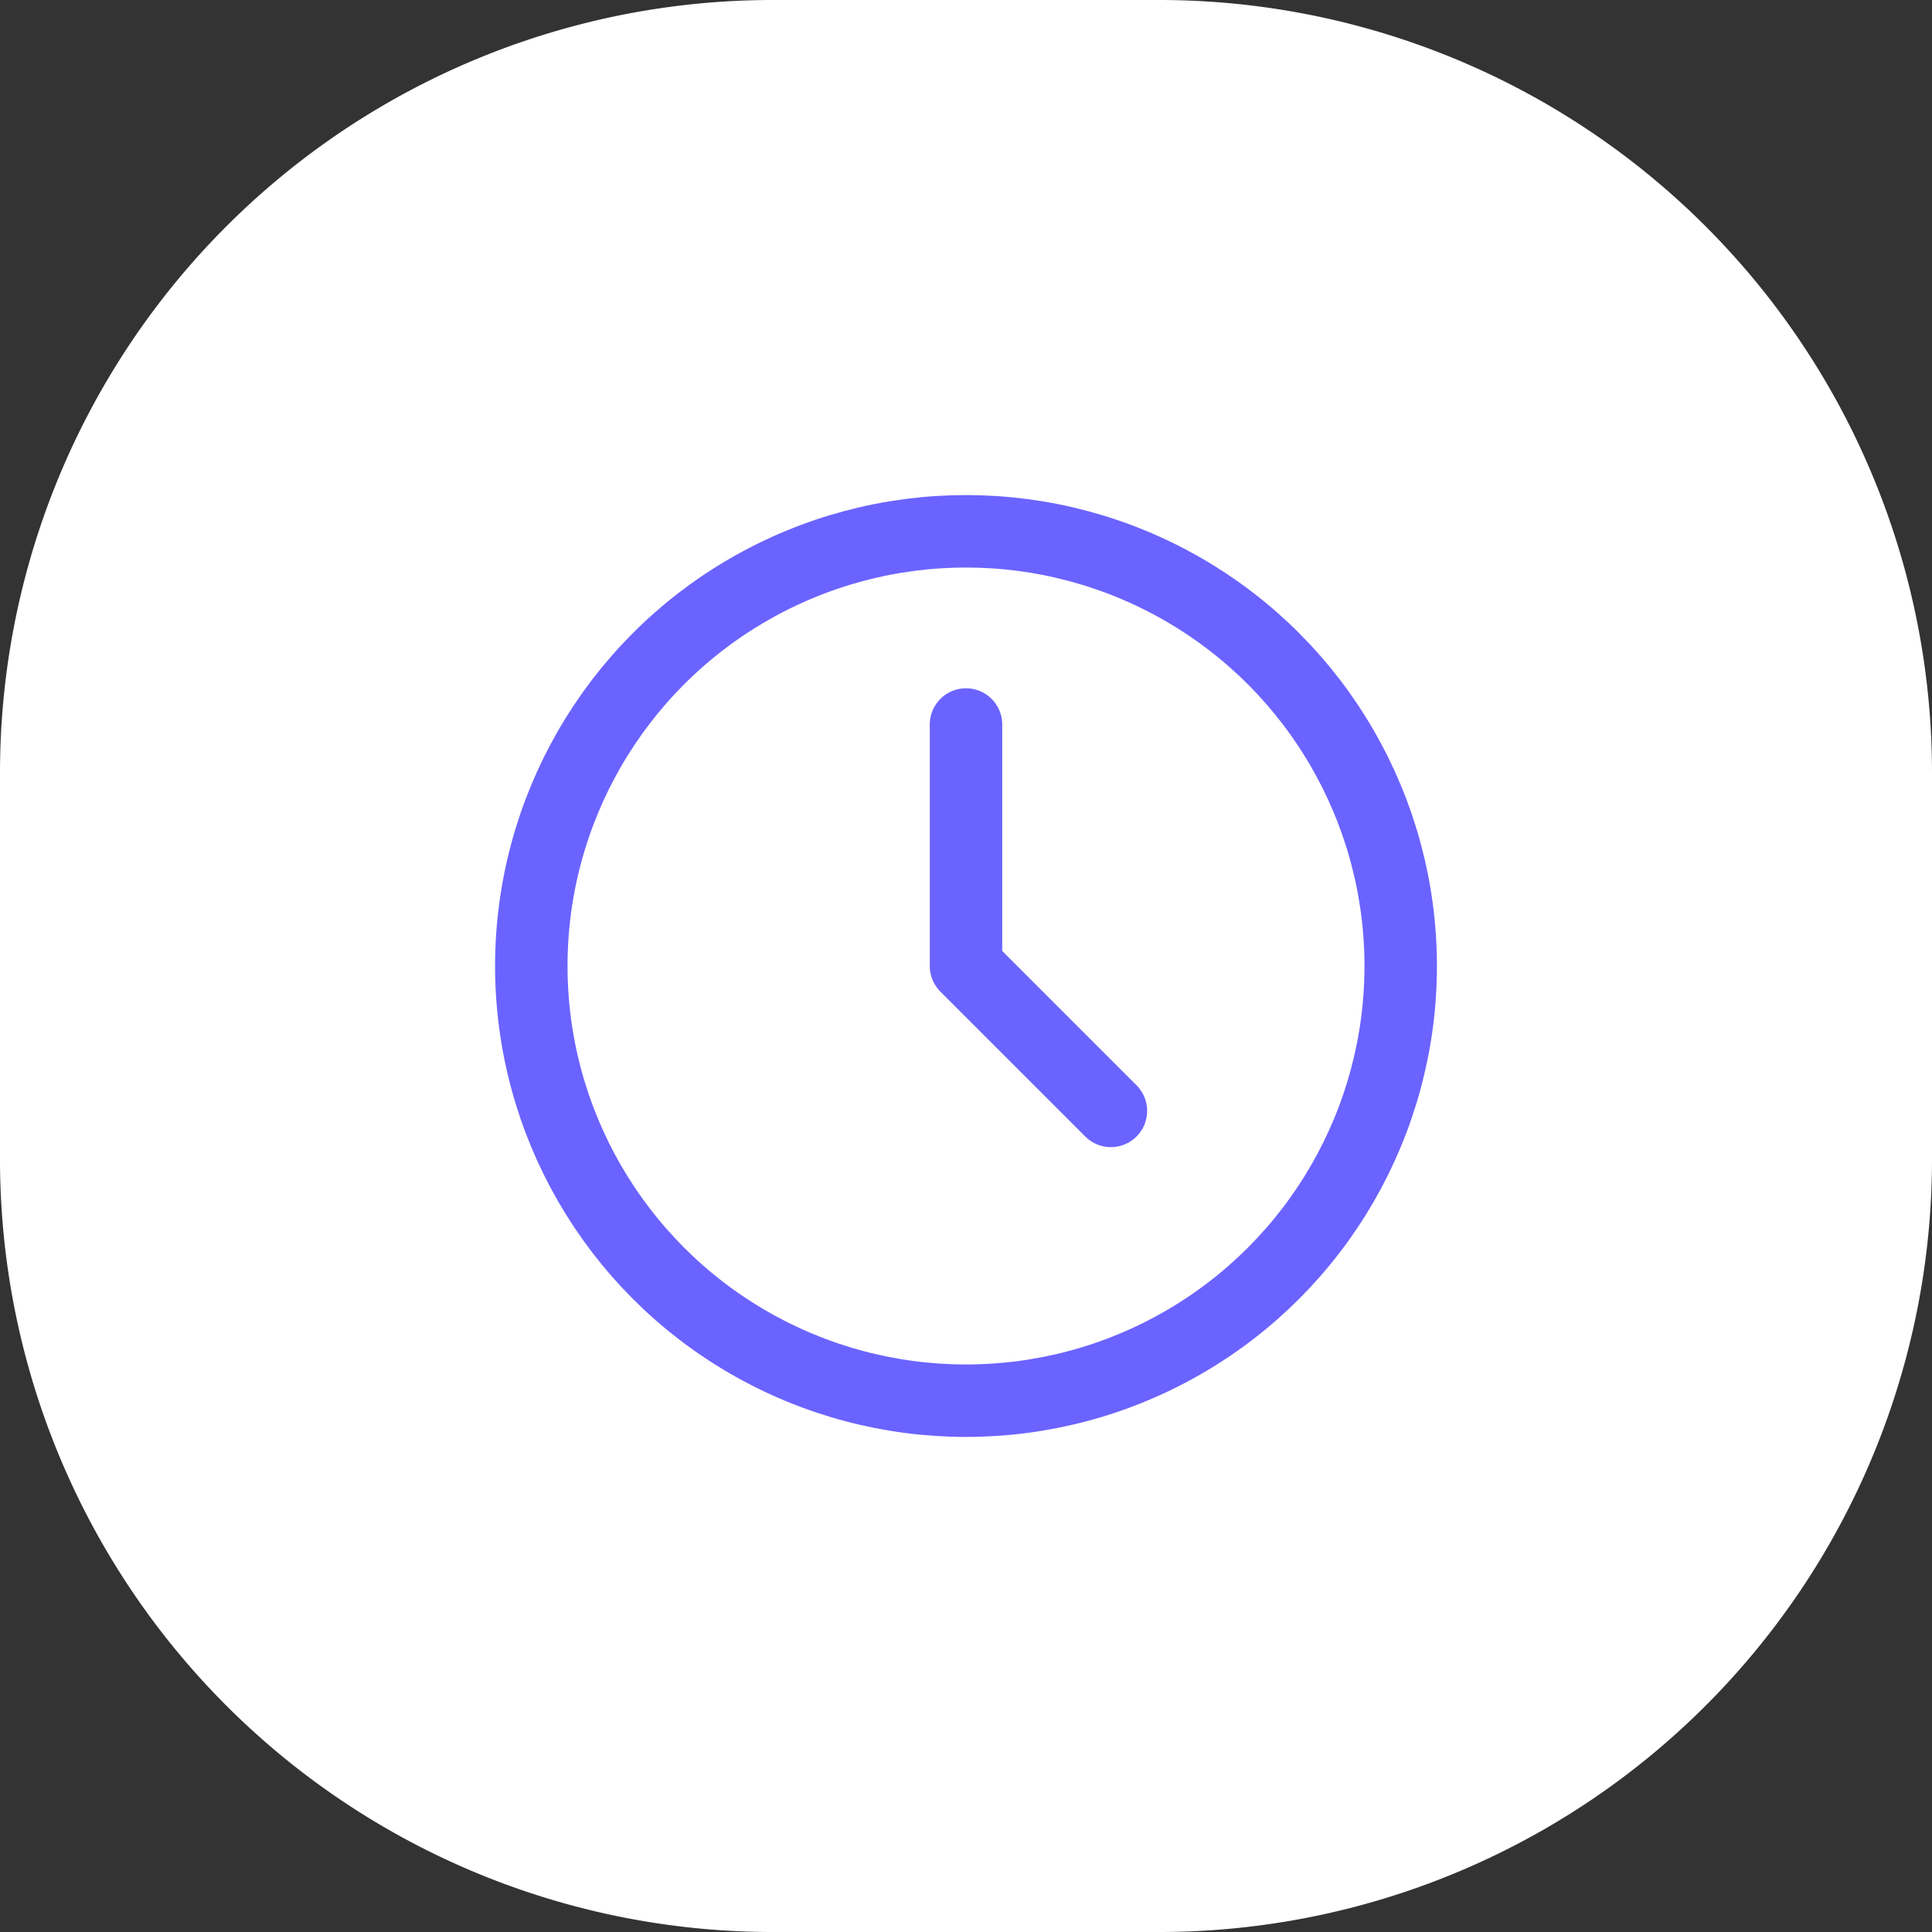 <svg xmlns="http://www.w3.org/2000/svg" width="40" height="40" viewBox="0 0 40 40"><rect x="0" y="0" width="40" height="40" fill="#333333" stroke="none"/><path d="M16,0h8A16,16,0,0,1,40,16v8A16,16,0,0,1,24,40H16A16,16,0,0,1,0,24V16A16,16,0,0,1,16,0Z" fill="#fff"/><g transform="translate(8 8)"><path d="M0,0H24V24H0Z" fill="none"/><circle cx="9" cy="9" r="9" transform="translate(3 3)" fill="none" stroke="#6b63ff" stroke-linecap="round" stroke-linejoin="round" stroke-width="1.5"/><path d="M12,7v5l3,3" fill="none" stroke="#6b63ff" stroke-linecap="round" stroke-linejoin="round" stroke-width="1.5"/></g></svg>